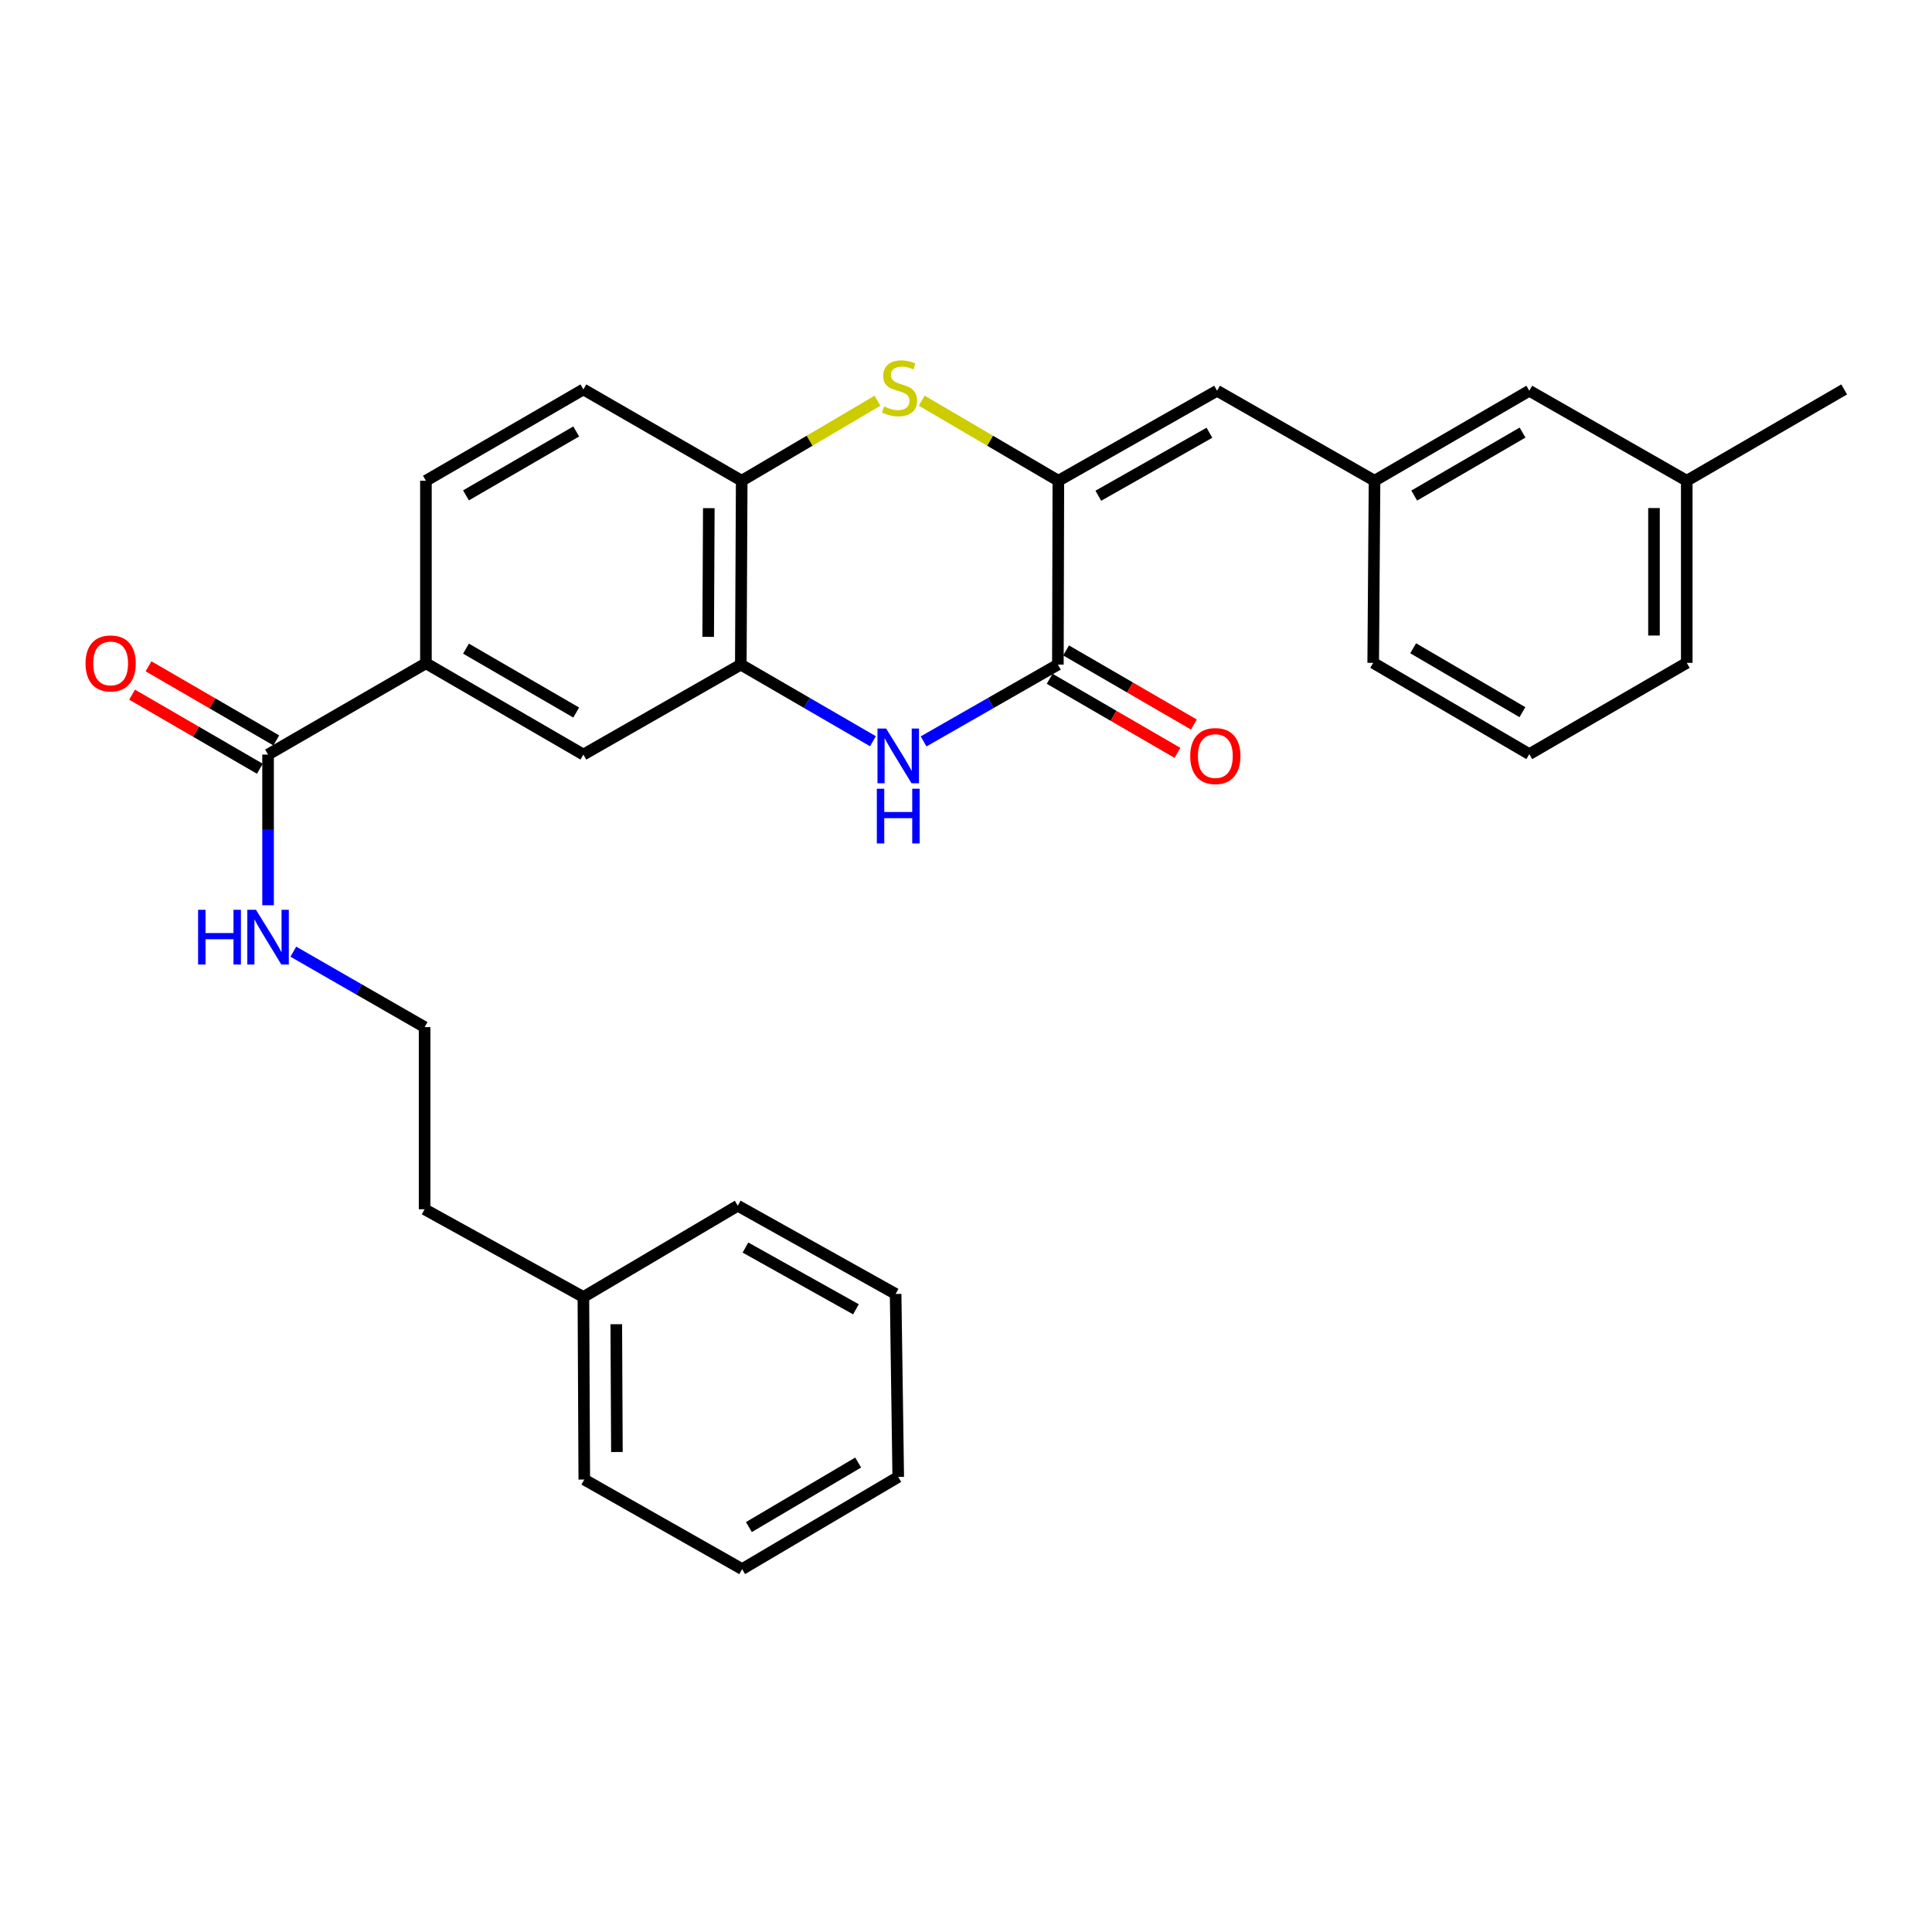 <?xml version='1.0' encoding='iso-8859-1'?>
<svg version='1.1' baseProfile='full'
              xmlns='http://www.w3.org/2000/svg'
                      xmlns:rdkit='http://www.rdkit.org/xml'
                      xmlns:xlink='http://www.w3.org/1999/xlink'
                  xml:space='preserve'
width='1000px' height='1000px' viewBox='0 0 1000 1000'>
<!-- END OF HEADER -->
<rect style='opacity:1.0;fill:#FFFFFF;stroke:none' width='1000' height='1000' x='0' y='0'> </rect>
<path class='bond-0' d='M 547.803,248.828 L 547.558,343.999' style='fill:none;fill-rule:evenodd;stroke:#000000;stroke-width:6px;stroke-linecap:butt;stroke-linejoin:miter;stroke-opacity:1' />
<path class='bond-2' d='M 547.803,248.828 L 512.44,228.106' style='fill:none;fill-rule:evenodd;stroke:#000000;stroke-width:6px;stroke-linecap:butt;stroke-linejoin:miter;stroke-opacity:1' />
<path class='bond-2' d='M 512.44,228.106 L 477.076,207.384' style='fill:none;fill-rule:evenodd;stroke:#CCCC00;stroke-width:6px;stroke-linecap:butt;stroke-linejoin:miter;stroke-opacity:1' />
<path class='bond-5' d='M 547.803,248.828 L 629.954,202.251' style='fill:none;fill-rule:evenodd;stroke:#000000;stroke-width:6px;stroke-linecap:butt;stroke-linejoin:miter;stroke-opacity:1' />
<path class='bond-5' d='M 568.49,256.593 L 625.996,223.989' style='fill:none;fill-rule:evenodd;stroke:#000000;stroke-width:6px;stroke-linecap:butt;stroke-linejoin:miter;stroke-opacity:1' />
<path class='bond-1' d='M 547.558,343.999 L 512.802,363.875' style='fill:none;fill-rule:evenodd;stroke:#000000;stroke-width:6px;stroke-linecap:butt;stroke-linejoin:miter;stroke-opacity:1' />
<path class='bond-1' d='M 512.802,363.875 L 478.047,383.752' style='fill:none;fill-rule:evenodd;stroke:#0000FF;stroke-width:6px;stroke-linecap:butt;stroke-linejoin:miter;stroke-opacity:1' />
<path class='bond-9' d='M 543.305,351.334 L 576.378,370.51' style='fill:none;fill-rule:evenodd;stroke:#000000;stroke-width:6px;stroke-linecap:butt;stroke-linejoin:miter;stroke-opacity:1' />
<path class='bond-9' d='M 576.378,370.51 L 609.451,389.687' style='fill:none;fill-rule:evenodd;stroke:#FF0000;stroke-width:6px;stroke-linecap:butt;stroke-linejoin:miter;stroke-opacity:1' />
<path class='bond-9' d='M 551.811,336.664 L 584.884,355.84' style='fill:none;fill-rule:evenodd;stroke:#000000;stroke-width:6px;stroke-linecap:butt;stroke-linejoin:miter;stroke-opacity:1' />
<path class='bond-9' d='M 584.884,355.84 L 617.957,375.016' style='fill:none;fill-rule:evenodd;stroke:#FF0000;stroke-width:6px;stroke-linecap:butt;stroke-linejoin:miter;stroke-opacity:1' />
<path class='bond-29' d='M 451.832,383.66 L 417.638,363.83' style='fill:none;fill-rule:evenodd;stroke:#0000FF;stroke-width:6px;stroke-linecap:butt;stroke-linejoin:miter;stroke-opacity:1' />
<path class='bond-29' d='M 417.638,363.83 L 383.445,343.999' style='fill:none;fill-rule:evenodd;stroke:#000000;stroke-width:6px;stroke-linecap:butt;stroke-linejoin:miter;stroke-opacity:1' />
<path class='bond-4' d='M 454.163,207.418 L 419.035,228.123' style='fill:none;fill-rule:evenodd;stroke:#CCCC00;stroke-width:6px;stroke-linecap:butt;stroke-linejoin:miter;stroke-opacity:1' />
<path class='bond-4' d='M 419.035,228.123 L 383.906,248.828' style='fill:none;fill-rule:evenodd;stroke:#000000;stroke-width:6px;stroke-linecap:butt;stroke-linejoin:miter;stroke-opacity:1' />
<path class='bond-3' d='M 383.445,343.999 L 383.906,248.828' style='fill:none;fill-rule:evenodd;stroke:#000000;stroke-width:6px;stroke-linecap:butt;stroke-linejoin:miter;stroke-opacity:1' />
<path class='bond-3' d='M 366.556,329.641 L 366.879,263.022' style='fill:none;fill-rule:evenodd;stroke:#000000;stroke-width:6px;stroke-linecap:butt;stroke-linejoin:miter;stroke-opacity:1' />
<path class='bond-8' d='M 383.445,343.999 L 301.962,390.567' style='fill:none;fill-rule:evenodd;stroke:#000000;stroke-width:6px;stroke-linecap:butt;stroke-linejoin:miter;stroke-opacity:1' />
<path class='bond-12' d='M 383.906,248.828 L 301.962,201.563' style='fill:none;fill-rule:evenodd;stroke:#000000;stroke-width:6px;stroke-linecap:butt;stroke-linejoin:miter;stroke-opacity:1' />
<path class='bond-10' d='M 629.954,202.251 L 711.455,248.828' style='fill:none;fill-rule:evenodd;stroke:#000000;stroke-width:6px;stroke-linecap:butt;stroke-linejoin:miter;stroke-opacity:1' />
<path class='bond-6' d='M 138.753,390.567 L 220.461,343.311' style='fill:none;fill-rule:evenodd;stroke:#000000;stroke-width:6px;stroke-linecap:butt;stroke-linejoin:miter;stroke-opacity:1' />
<path class='bond-11' d='M 143.007,383.232 L 109.943,364.057' style='fill:none;fill-rule:evenodd;stroke:#000000;stroke-width:6px;stroke-linecap:butt;stroke-linejoin:miter;stroke-opacity:1' />
<path class='bond-11' d='M 109.943,364.057 L 76.879,344.882' style='fill:none;fill-rule:evenodd;stroke:#FF0000;stroke-width:6px;stroke-linecap:butt;stroke-linejoin:miter;stroke-opacity:1' />
<path class='bond-11' d='M 134.499,397.902 L 101.436,378.726' style='fill:none;fill-rule:evenodd;stroke:#000000;stroke-width:6px;stroke-linecap:butt;stroke-linejoin:miter;stroke-opacity:1' />
<path class='bond-11' d='M 101.436,378.726 L 68.372,359.551' style='fill:none;fill-rule:evenodd;stroke:#FF0000;stroke-width:6px;stroke-linecap:butt;stroke-linejoin:miter;stroke-opacity:1' />
<path class='bond-14' d='M 138.753,390.567 L 138.753,429.557' style='fill:none;fill-rule:evenodd;stroke:#000000;stroke-width:6px;stroke-linecap:butt;stroke-linejoin:miter;stroke-opacity:1' />
<path class='bond-14' d='M 138.753,429.557 L 138.753,468.547' style='fill:none;fill-rule:evenodd;stroke:#0000FF;stroke-width:6px;stroke-linecap:butt;stroke-linejoin:miter;stroke-opacity:1' />
<path class='bond-7' d='M 220.461,343.311 L 220.461,248.828' style='fill:none;fill-rule:evenodd;stroke:#000000;stroke-width:6px;stroke-linecap:butt;stroke-linejoin:miter;stroke-opacity:1' />
<path class='bond-30' d='M 220.461,343.311 L 301.962,390.567' style='fill:none;fill-rule:evenodd;stroke:#000000;stroke-width:6px;stroke-linecap:butt;stroke-linejoin:miter;stroke-opacity:1' />
<path class='bond-30' d='M 241.192,335.73 L 298.243,368.809' style='fill:none;fill-rule:evenodd;stroke:#000000;stroke-width:6px;stroke-linecap:butt;stroke-linejoin:miter;stroke-opacity:1' />
<path class='bond-15' d='M 711.455,248.828 L 791.562,202.251' style='fill:none;fill-rule:evenodd;stroke:#000000;stroke-width:6px;stroke-linecap:butt;stroke-linejoin:miter;stroke-opacity:1' />
<path class='bond-15' d='M 731.995,256.501 L 788.07,223.897' style='fill:none;fill-rule:evenodd;stroke:#000000;stroke-width:6px;stroke-linecap:butt;stroke-linejoin:miter;stroke-opacity:1' />
<path class='bond-20' d='M 711.455,248.828 L 710.768,343.095' style='fill:none;fill-rule:evenodd;stroke:#000000;stroke-width:6px;stroke-linecap:butt;stroke-linejoin:miter;stroke-opacity:1' />
<path class='bond-13' d='M 301.962,201.563 L 220.461,248.828' style='fill:none;fill-rule:evenodd;stroke:#000000;stroke-width:6px;stroke-linecap:butt;stroke-linejoin:miter;stroke-opacity:1' />
<path class='bond-13' d='M 298.244,223.322 L 241.194,256.408' style='fill:none;fill-rule:evenodd;stroke:#000000;stroke-width:6px;stroke-linecap:butt;stroke-linejoin:miter;stroke-opacity:1' />
<path class='bond-17' d='M 151.829,492.583 L 185.801,512.106' style='fill:none;fill-rule:evenodd;stroke:#0000FF;stroke-width:6px;stroke-linecap:butt;stroke-linejoin:miter;stroke-opacity:1' />
<path class='bond-17' d='M 185.801,512.106 L 219.774,531.628' style='fill:none;fill-rule:evenodd;stroke:#000000;stroke-width:6px;stroke-linecap:butt;stroke-linejoin:miter;stroke-opacity:1' />
<path class='bond-16' d='M 791.562,202.251 L 873.063,248.828' style='fill:none;fill-rule:evenodd;stroke:#000000;stroke-width:6px;stroke-linecap:butt;stroke-linejoin:miter;stroke-opacity:1' />
<path class='bond-23' d='M 873.063,248.828 L 954.545,201.563' style='fill:none;fill-rule:evenodd;stroke:#000000;stroke-width:6px;stroke-linecap:butt;stroke-linejoin:miter;stroke-opacity:1' />
<path class='bond-31' d='M 873.063,248.828 L 873.063,343.095' style='fill:none;fill-rule:evenodd;stroke:#000000;stroke-width:6px;stroke-linecap:butt;stroke-linejoin:miter;stroke-opacity:1' />
<path class='bond-31' d='M 856.105,262.968 L 856.105,328.955' style='fill:none;fill-rule:evenodd;stroke:#000000;stroke-width:6px;stroke-linecap:butt;stroke-linejoin:miter;stroke-opacity:1' />
<path class='bond-21' d='M 219.774,531.628 L 219.774,625.913' style='fill:none;fill-rule:evenodd;stroke:#000000;stroke-width:6px;stroke-linecap:butt;stroke-linejoin:miter;stroke-opacity:1' />
<path class='bond-18' d='M 301.962,671.322 L 219.774,625.913' style='fill:none;fill-rule:evenodd;stroke:#000000;stroke-width:6px;stroke-linecap:butt;stroke-linejoin:miter;stroke-opacity:1' />
<path class='bond-24' d='M 301.962,671.322 L 302.424,765.815' style='fill:none;fill-rule:evenodd;stroke:#000000;stroke-width:6px;stroke-linecap:butt;stroke-linejoin:miter;stroke-opacity:1' />
<path class='bond-24' d='M 318.989,685.413 L 319.312,751.558' style='fill:none;fill-rule:evenodd;stroke:#000000;stroke-width:6px;stroke-linecap:butt;stroke-linejoin:miter;stroke-opacity:1' />
<path class='bond-25' d='M 301.962,671.322 L 381.862,624.076' style='fill:none;fill-rule:evenodd;stroke:#000000;stroke-width:6px;stroke-linecap:butt;stroke-linejoin:miter;stroke-opacity:1' />
<path class='bond-19' d='M 791.562,390.341 L 710.768,343.095' style='fill:none;fill-rule:evenodd;stroke:#000000;stroke-width:6px;stroke-linecap:butt;stroke-linejoin:miter;stroke-opacity:1' />
<path class='bond-19' d='M 788.003,368.615 L 731.447,335.543' style='fill:none;fill-rule:evenodd;stroke:#000000;stroke-width:6px;stroke-linecap:butt;stroke-linejoin:miter;stroke-opacity:1' />
<path class='bond-22' d='M 791.562,390.341 L 873.063,343.095' style='fill:none;fill-rule:evenodd;stroke:#000000;stroke-width:6px;stroke-linecap:butt;stroke-linejoin:miter;stroke-opacity:1' />
<path class='bond-27' d='M 302.424,765.815 L 384.132,812.166' style='fill:none;fill-rule:evenodd;stroke:#000000;stroke-width:6px;stroke-linecap:butt;stroke-linejoin:miter;stroke-opacity:1' />
<path class='bond-26' d='M 381.862,624.076 L 463.57,669.74' style='fill:none;fill-rule:evenodd;stroke:#000000;stroke-width:6px;stroke-linecap:butt;stroke-linejoin:miter;stroke-opacity:1' />
<path class='bond-26' d='M 385.845,645.728 L 443.041,677.693' style='fill:none;fill-rule:evenodd;stroke:#000000;stroke-width:6px;stroke-linecap:butt;stroke-linejoin:miter;stroke-opacity:1' />
<path class='bond-28' d='M 463.57,669.74 L 464.927,764.458' style='fill:none;fill-rule:evenodd;stroke:#000000;stroke-width:6px;stroke-linecap:butt;stroke-linejoin:miter;stroke-opacity:1' />
<path class='bond-32' d='M 384.132,812.166 L 464.927,764.458' style='fill:none;fill-rule:evenodd;stroke:#000000;stroke-width:6px;stroke-linecap:butt;stroke-linejoin:miter;stroke-opacity:1' />
<path class='bond-32' d='M 387.629,790.408 L 444.185,757.012' style='fill:none;fill-rule:evenodd;stroke:#000000;stroke-width:6px;stroke-linecap:butt;stroke-linejoin:miter;stroke-opacity:1' />
<path  class='atom-2' d='M 458.667 377.095
L 467.947 392.095
Q 468.867 393.575, 470.347 396.255
Q 471.827 398.935, 471.907 399.095
L 471.907 377.095
L 475.667 377.095
L 475.667 405.415
L 471.787 405.415
L 461.827 389.015
Q 460.667 387.095, 459.427 384.895
Q 458.227 382.695, 457.867 382.015
L 457.867 405.415
L 454.187 405.415
L 454.187 377.095
L 458.667 377.095
' fill='#0000FF'/>
<path  class='atom-2' d='M 453.847 408.247
L 457.687 408.247
L 457.687 420.287
L 472.167 420.287
L 472.167 408.247
L 476.007 408.247
L 476.007 436.567
L 472.167 436.567
L 472.167 423.487
L 457.687 423.487
L 457.687 436.567
L 453.847 436.567
L 453.847 408.247
' fill='#0000FF'/>
<path  class='atom-3' d='M 457.614 210.388
Q 457.934 210.508, 459.254 211.068
Q 460.574 211.628, 462.014 211.988
Q 463.494 212.308, 464.934 212.308
Q 467.614 212.308, 469.174 211.028
Q 470.734 209.708, 470.734 207.428
Q 470.734 205.868, 469.934 204.908
Q 469.174 203.948, 467.974 203.428
Q 466.774 202.908, 464.774 202.308
Q 462.254 201.548, 460.734 200.828
Q 459.254 200.108, 458.174 198.588
Q 457.134 197.068, 457.134 194.508
Q 457.134 190.948, 459.534 188.748
Q 461.974 186.548, 466.774 186.548
Q 470.054 186.548, 473.774 188.108
L 472.854 191.188
Q 469.454 189.788, 466.894 189.788
Q 464.134 189.788, 462.614 190.948
Q 461.094 192.068, 461.134 194.028
Q 461.134 195.548, 461.894 196.468
Q 462.694 197.388, 463.814 197.908
Q 464.974 198.428, 466.894 199.028
Q 469.454 199.828, 470.974 200.628
Q 472.494 201.428, 473.574 203.068
Q 474.694 204.668, 474.694 207.428
Q 474.694 211.348, 472.054 213.468
Q 469.454 215.548, 465.094 215.548
Q 462.574 215.548, 460.654 214.988
Q 458.774 214.468, 456.534 213.548
L 457.614 210.388
' fill='#CCCC00'/>
<path  class='atom-10' d='M 616.059 391.335
Q 616.059 384.535, 619.419 380.735
Q 622.779 376.935, 629.059 376.935
Q 635.339 376.935, 638.699 380.735
Q 642.059 384.535, 642.059 391.335
Q 642.059 398.215, 638.659 402.135
Q 635.259 406.015, 629.059 406.015
Q 622.819 406.015, 619.419 402.135
Q 616.059 398.255, 616.059 391.335
M 629.059 402.815
Q 633.379 402.815, 635.699 399.935
Q 638.059 397.015, 638.059 391.335
Q 638.059 385.775, 635.699 382.975
Q 633.379 380.135, 629.059 380.135
Q 624.739 380.135, 622.379 382.935
Q 620.059 385.735, 620.059 391.335
Q 620.059 397.055, 622.379 399.935
Q 624.739 402.815, 629.059 402.815
' fill='#FF0000'/>
<path  class='atom-12' d='M 44.271 343.391
Q 44.271 336.591, 47.631 332.791
Q 50.991 328.991, 57.271 328.991
Q 63.551 328.991, 66.911 332.791
Q 70.271 336.591, 70.271 343.391
Q 70.271 350.271, 66.871 354.191
Q 63.471 358.071, 57.271 358.071
Q 51.031 358.071, 47.631 354.191
Q 44.271 350.311, 44.271 343.391
M 57.271 354.871
Q 61.591 354.871, 63.911 351.991
Q 66.271 349.071, 66.271 343.391
Q 66.271 337.831, 63.911 335.031
Q 61.591 332.191, 57.271 332.191
Q 52.951 332.191, 50.591 334.991
Q 48.271 337.791, 48.271 343.391
Q 48.271 349.111, 50.591 351.991
Q 52.951 354.871, 57.271 354.871
' fill='#FF0000'/>
<path  class='atom-15' d='M 102.533 470.909
L 106.373 470.909
L 106.373 482.949
L 120.853 482.949
L 120.853 470.909
L 124.693 470.909
L 124.693 499.229
L 120.853 499.229
L 120.853 486.149
L 106.373 486.149
L 106.373 499.229
L 102.533 499.229
L 102.533 470.909
' fill='#0000FF'/>
<path  class='atom-15' d='M 132.493 470.909
L 141.773 485.909
Q 142.693 487.389, 144.173 490.069
Q 145.653 492.749, 145.733 492.909
L 145.733 470.909
L 149.493 470.909
L 149.493 499.229
L 145.613 499.229
L 135.653 482.829
Q 134.493 480.909, 133.253 478.709
Q 132.053 476.509, 131.693 475.829
L 131.693 499.229
L 128.013 499.229
L 128.013 470.909
L 132.493 470.909
' fill='#0000FF'/>
</svg>
